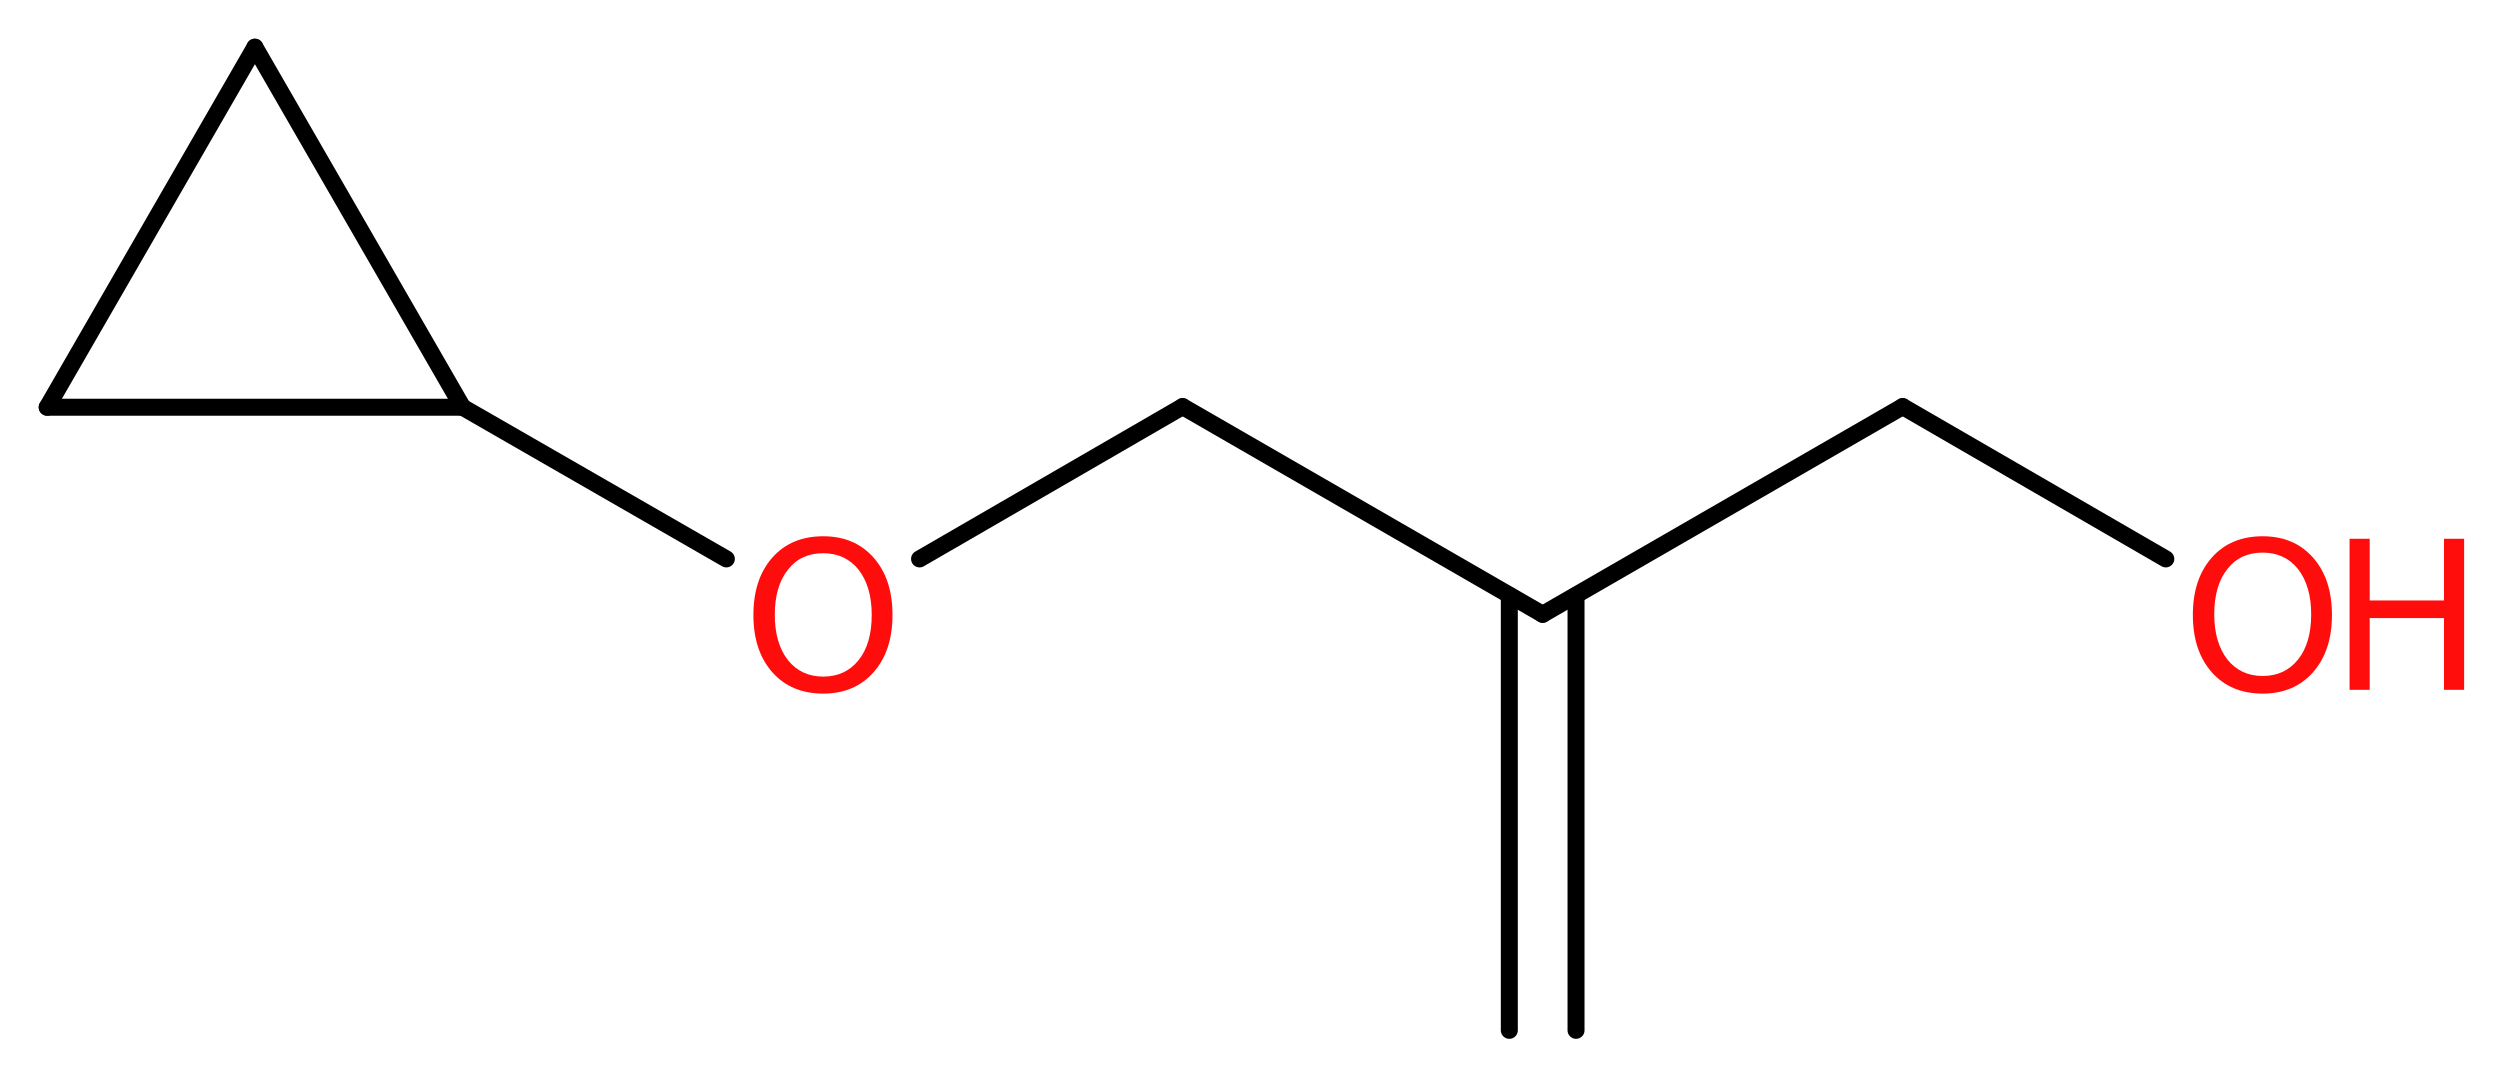 <?xml version='1.0' encoding='UTF-8'?>
<!DOCTYPE svg PUBLIC "-//W3C//DTD SVG 1.1//EN" "http://www.w3.org/Graphics/SVG/1.1/DTD/svg11.dtd">
<svg version='1.2' xmlns='http://www.w3.org/2000/svg' xmlns:xlink='http://www.w3.org/1999/xlink' width='39.72mm' height='17.07mm' viewBox='0 0 39.72 17.07'>
  <desc>Generated by the Chemistry Development Kit (http://github.com/cdk)</desc>
  <g stroke-linecap='round' stroke-linejoin='round' stroke='#000000' stroke-width='.27' fill='#FF0D0D'>
    <rect x='.0' y='.0' width='40.0' height='18.0' fill='#FFFFFF' stroke='none'/>
    <g id='mol1' class='mol'>
      <g id='mol1bnd1' class='bond'>
        <line x1='23.98' y1='16.37' x2='23.98' y2='9.46'/>
        <line x1='25.04' y1='16.37' x2='25.04' y2='9.46'/>
      </g>
      <line id='mol1bnd2' class='bond' x1='24.51' y1='9.76' x2='30.23' y2='6.46'/>
      <line id='mol1bnd3' class='bond' x1='30.23' y1='6.46' x2='34.41' y2='8.88'/>
      <line id='mol1bnd4' class='bond' x1='24.51' y1='9.76' x2='18.79' y2='6.46'/>
      <line id='mol1bnd5' class='bond' x1='18.79' y1='6.46' x2='14.61' y2='8.88'/>
      <line id='mol1bnd6' class='bond' x1='11.54' y1='8.88' x2='7.35' y2='6.47'/>
      <line id='mol1bnd7' class='bond' x1='7.35' y1='6.47' x2='.75' y2='6.47'/>
      <line id='mol1bnd8' class='bond' x1='.75' y1='6.47' x2='4.05' y2='.75'/>
      <line id='mol1bnd9' class='bond' x1='7.35' y1='6.47' x2='4.05' y2='.75'/>
      <g id='mol1atm4' class='atom'>
        <path d='M35.95 8.78q-.36 .0 -.56 .26q-.21 .26 -.21 .72q.0 .45 .21 .72q.21 .26 .56 .26q.35 .0 .56 -.26q.21 -.26 .21 -.72q.0 -.45 -.21 -.72q-.21 -.26 -.56 -.26zM35.95 8.52q.5 .0 .8 .34q.3 .34 .3 .91q.0 .57 -.3 .91q-.3 .34 -.8 .34q-.51 .0 -.81 -.34q-.3 -.34 -.3 -.91q.0 -.57 .3 -.91q.3 -.34 .81 -.34z' stroke='none'/>
        <path d='M37.33 8.56h.32v.98h1.18v-.98h.32v2.4h-.32v-1.14h-1.18v1.14h-.32v-2.4z' stroke='none'/>
      </g>
      <path id='mol1atm6' class='atom' d='M13.08 8.79q-.36 .0 -.56 .26q-.21 .26 -.21 .72q.0 .45 .21 .72q.21 .26 .56 .26q.35 .0 .56 -.26q.21 -.26 .21 -.72q.0 -.45 -.21 -.72q-.21 -.26 -.56 -.26zM13.08 8.52q.5 .0 .8 .34q.3 .34 .3 .91q.0 .57 -.3 .91q-.3 .34 -.8 .34q-.51 .0 -.81 -.34q-.3 -.34 -.3 -.91q.0 -.57 .3 -.91q.3 -.34 .81 -.34z' stroke='none'/>
    </g>
  </g>
</svg>
